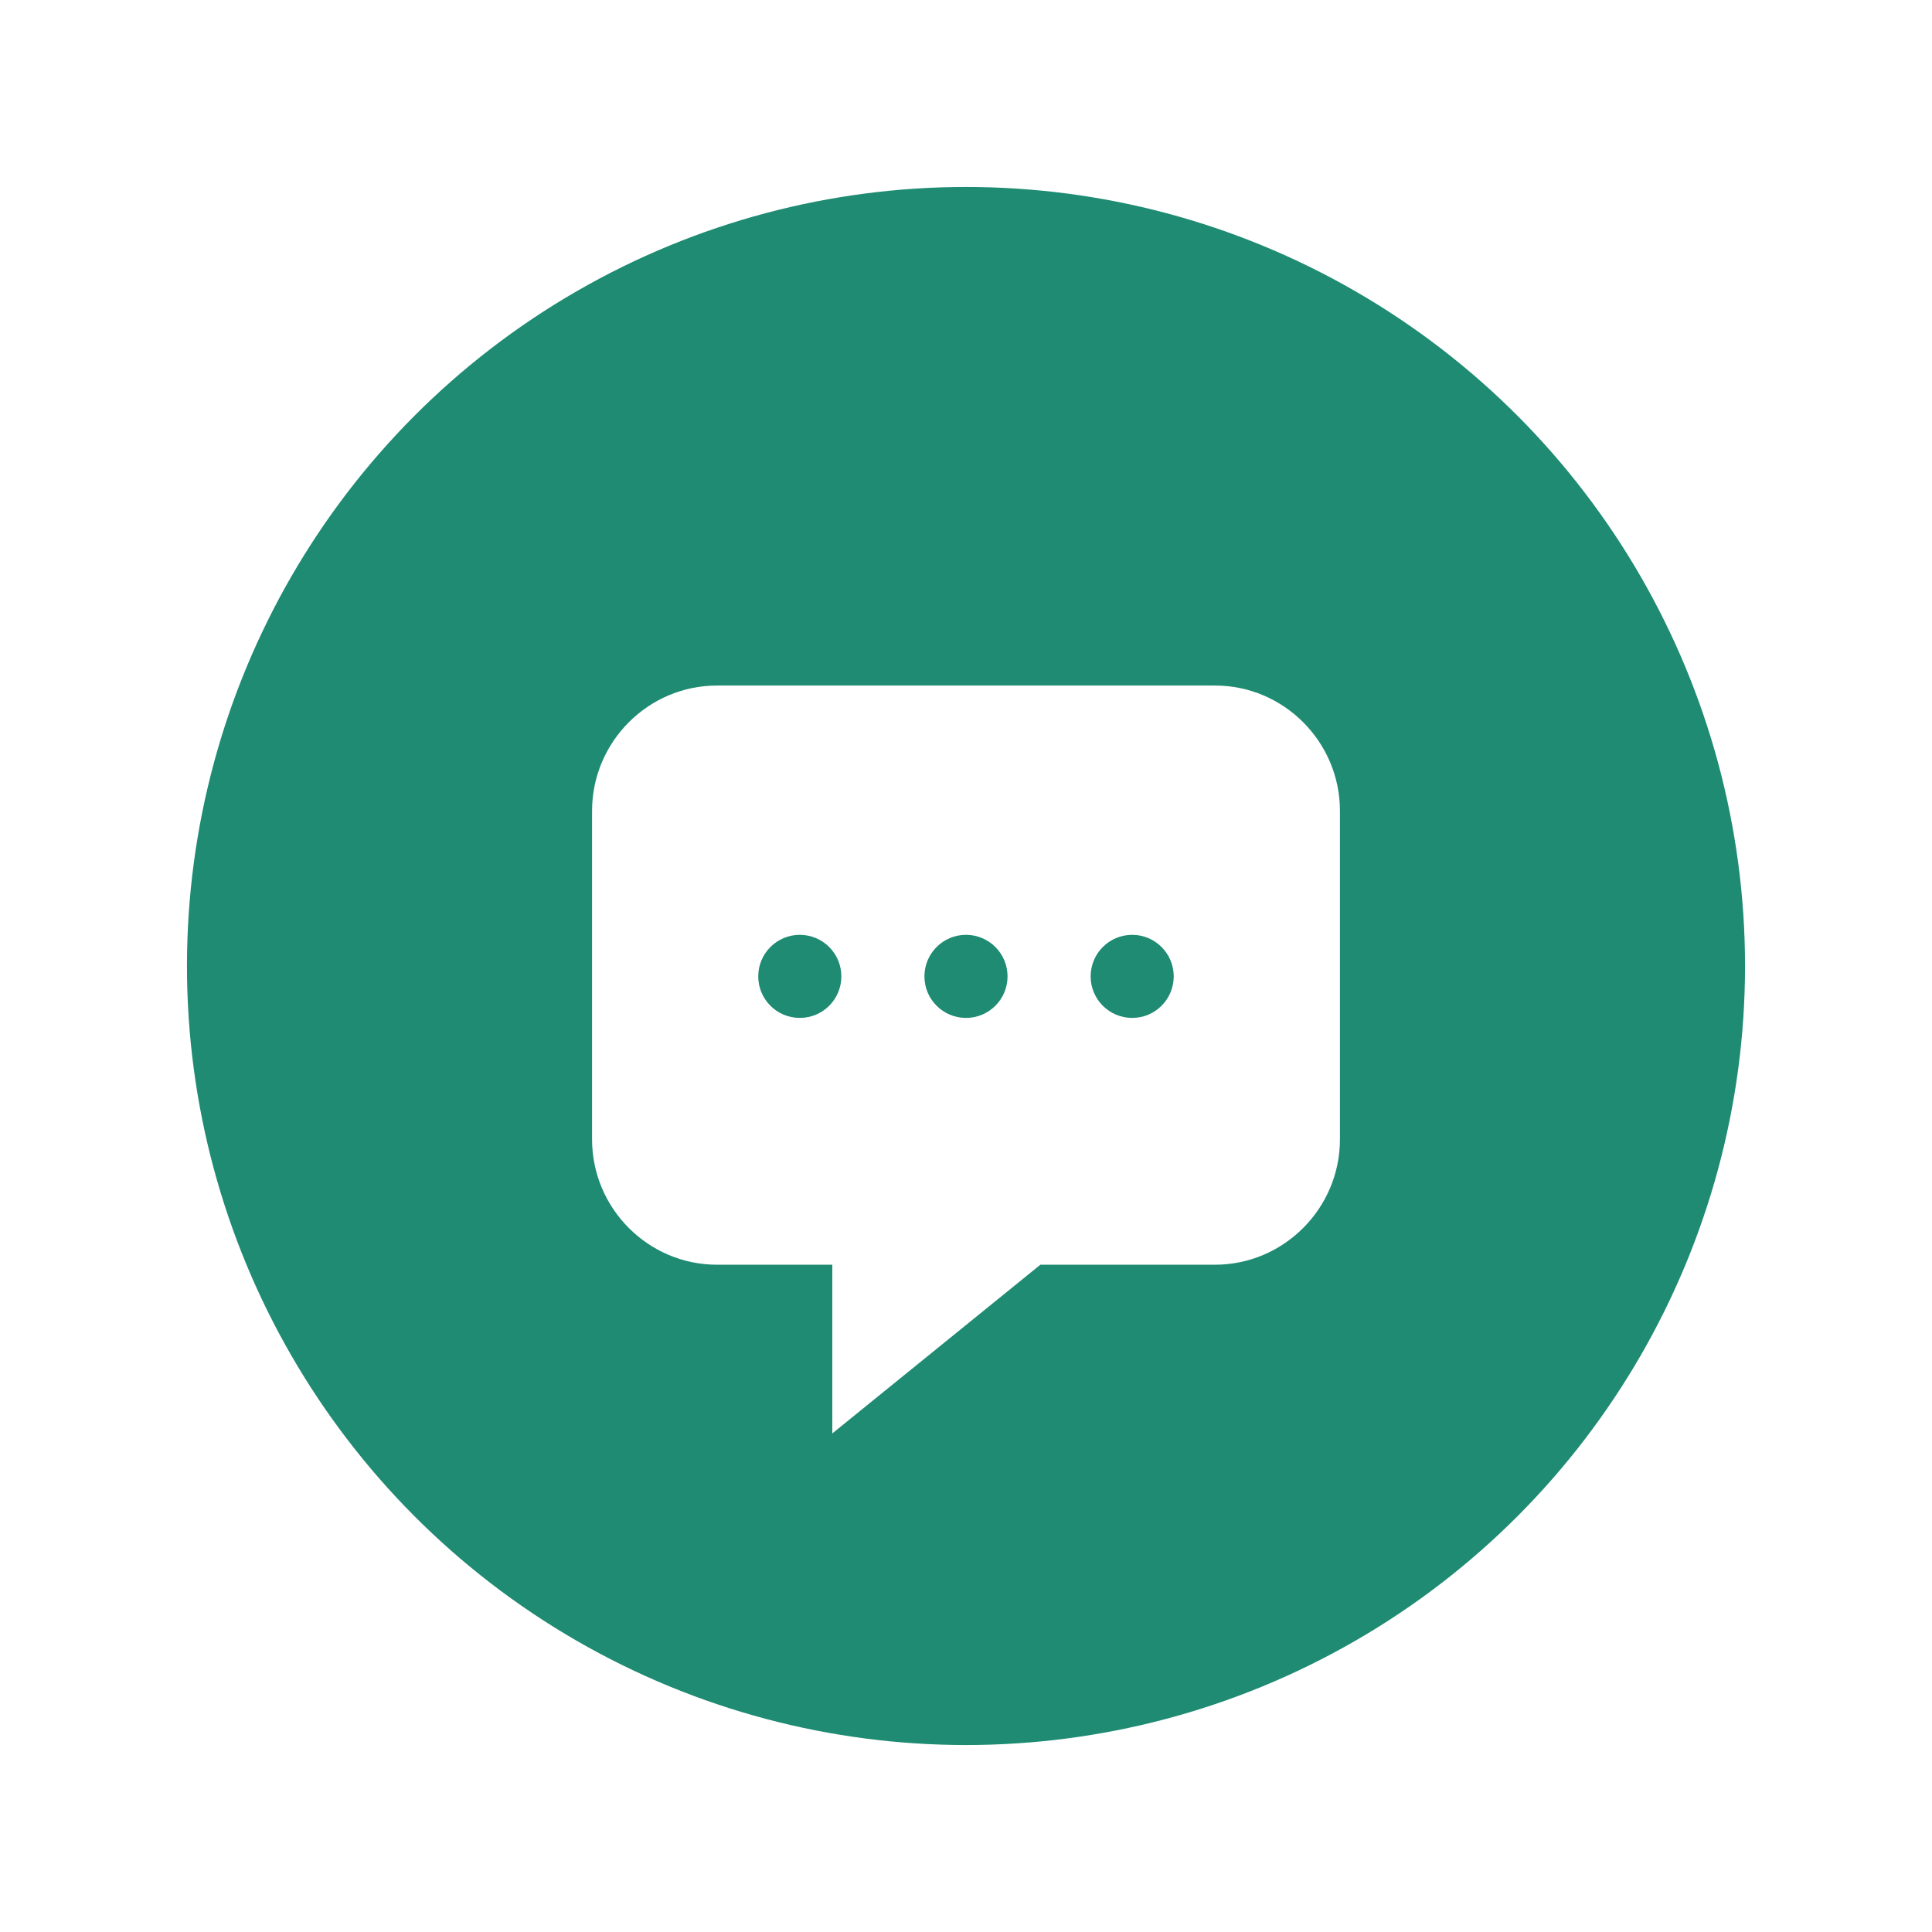 <svg width="62" height="62" viewBox="0 0 62 62" fill="none" xmlns="http://www.w3.org/2000/svg">
<g filter="url(#filter0_dd_14320_540511)">
<circle cx="31" cy="29" r="25" fill="#1E8B72"/>
<path fill-rule="evenodd" clip-rule="evenodd" d="M23.006 20H38.995C41.198 20 43.001 21.809 43 24.021V34.565C43 36.777 41.196 38.586 38.993 38.586H33.387L26.71 44V38.586H23.006C20.803 38.586 19 36.777 19 34.565V24.021C19 21.809 20.803 20 23.006 20ZM25.667 30.666C26.403 30.666 27 30.07 27 29.333C27 28.597 26.403 28 25.667 28C24.93 28 24.333 28.597 24.333 29.333C24.333 30.07 24.93 30.666 25.667 30.666ZM32.333 29.333C32.333 30.07 31.736 30.666 31 30.666C30.263 30.666 29.666 30.07 29.666 29.333C29.666 28.597 30.263 28 31 28C31.736 28 32.333 28.597 32.333 29.333ZM36.333 30.666C37.069 30.666 37.666 30.07 37.666 29.333C37.666 28.597 37.069 28 36.333 28C35.597 28 35 28.597 35 29.333C35 30.07 35.597 30.666 36.333 30.666Z" fill="white"/>
</g>
<defs>
<filter id="filter0_dd_14320_540511" x="0.8" y="0.8" width="60.4" height="60.4" filterUnits="userSpaceOnUse" color-interpolation-filters="sRGB">
<feFlood flood-opacity="0" result="BackgroundImageFix"/>
<feColorMatrix in="SourceAlpha" type="matrix" values="0 0 0 0 0 0 0 0 0 0 0 0 0 0 0 0 0 0 127 0" result="hardAlpha"/>
<feOffset dy="2"/>
<feGaussianBlur stdDeviation="2.6"/>
<feColorMatrix type="matrix" values="0 0 0 0 0.259 0 0 0 0 0.329 0 0 0 0 0.431 0 0 0 0.08 0"/>
<feBlend mode="normal" in2="BackgroundImageFix" result="effect1_dropShadow_14320_540511"/>
<feColorMatrix in="SourceAlpha" type="matrix" values="0 0 0 0 0 0 0 0 0 0 0 0 0 0 0 0 0 0 127 0" result="hardAlpha"/>
<feOffset/>
<feGaussianBlur stdDeviation="0.5"/>
<feColorMatrix type="matrix" values="0 0 0 0 0.259 0 0 0 0 0.329 0 0 0 0 0.431 0 0 0 0.04 0"/>
<feBlend mode="normal" in2="effect1_dropShadow_14320_540511" result="effect2_dropShadow_14320_540511"/>
<feBlend mode="normal" in="SourceGraphic" in2="effect2_dropShadow_14320_540511" result="shape"/>
</filter>
</defs>
</svg>
